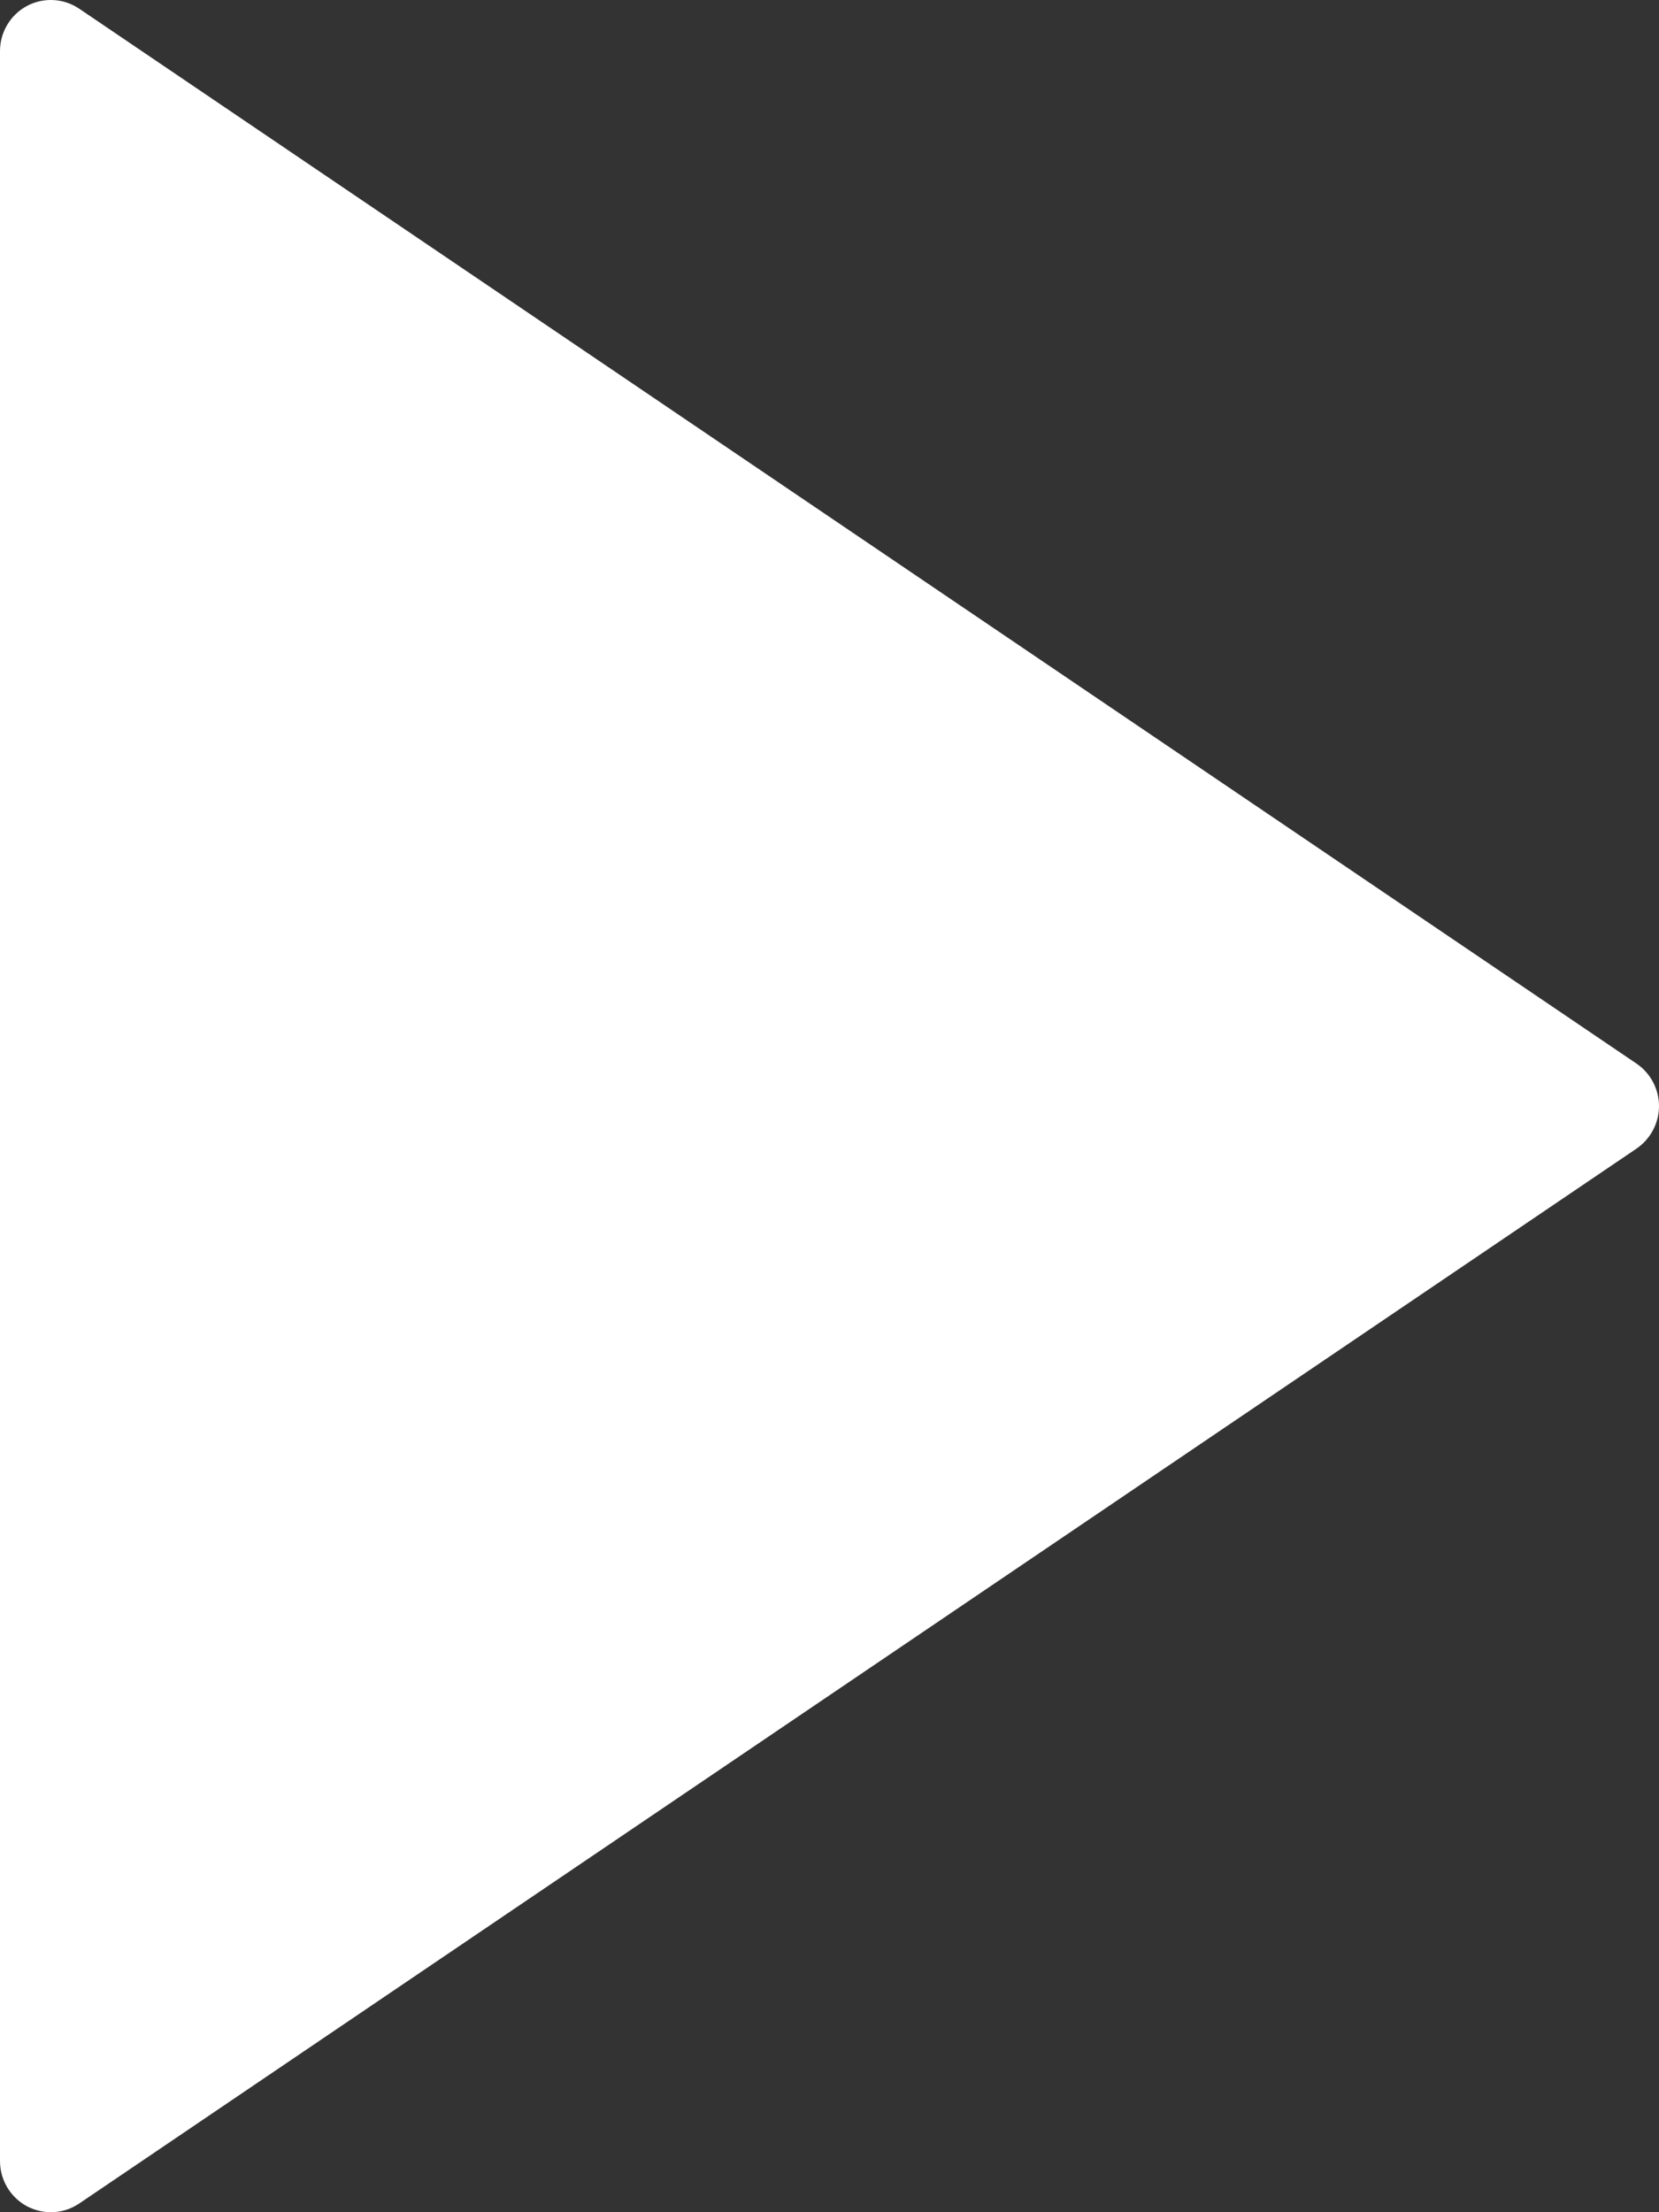 <svg class="icon icon-play" width="12" height="16" viewBox="0 0 12 16" fill="none" xmlns="http://www.w3.org/2000/svg">
  <rect x="0" y="0" width="12" height="16" fill="#333333" stroke="none"/>
  <path d="M0.367 16C0.309 16 0.249 15.985 0.195 15.957C0.075 15.892 0 15.767 0 15.63V0.369C0 0.233 0.075 0.107 0.195 0.043C0.315 -0.021 0.461 -0.013 0.573 0.063L11.838 7.693C11.939 7.762 12 7.877 12 8C12 8.123 11.939 8.237 11.838 8.307L0.573 15.937C0.511 15.979 0.439 16 0.368 16L0.367 16Z" fill="white"/>
</svg>

